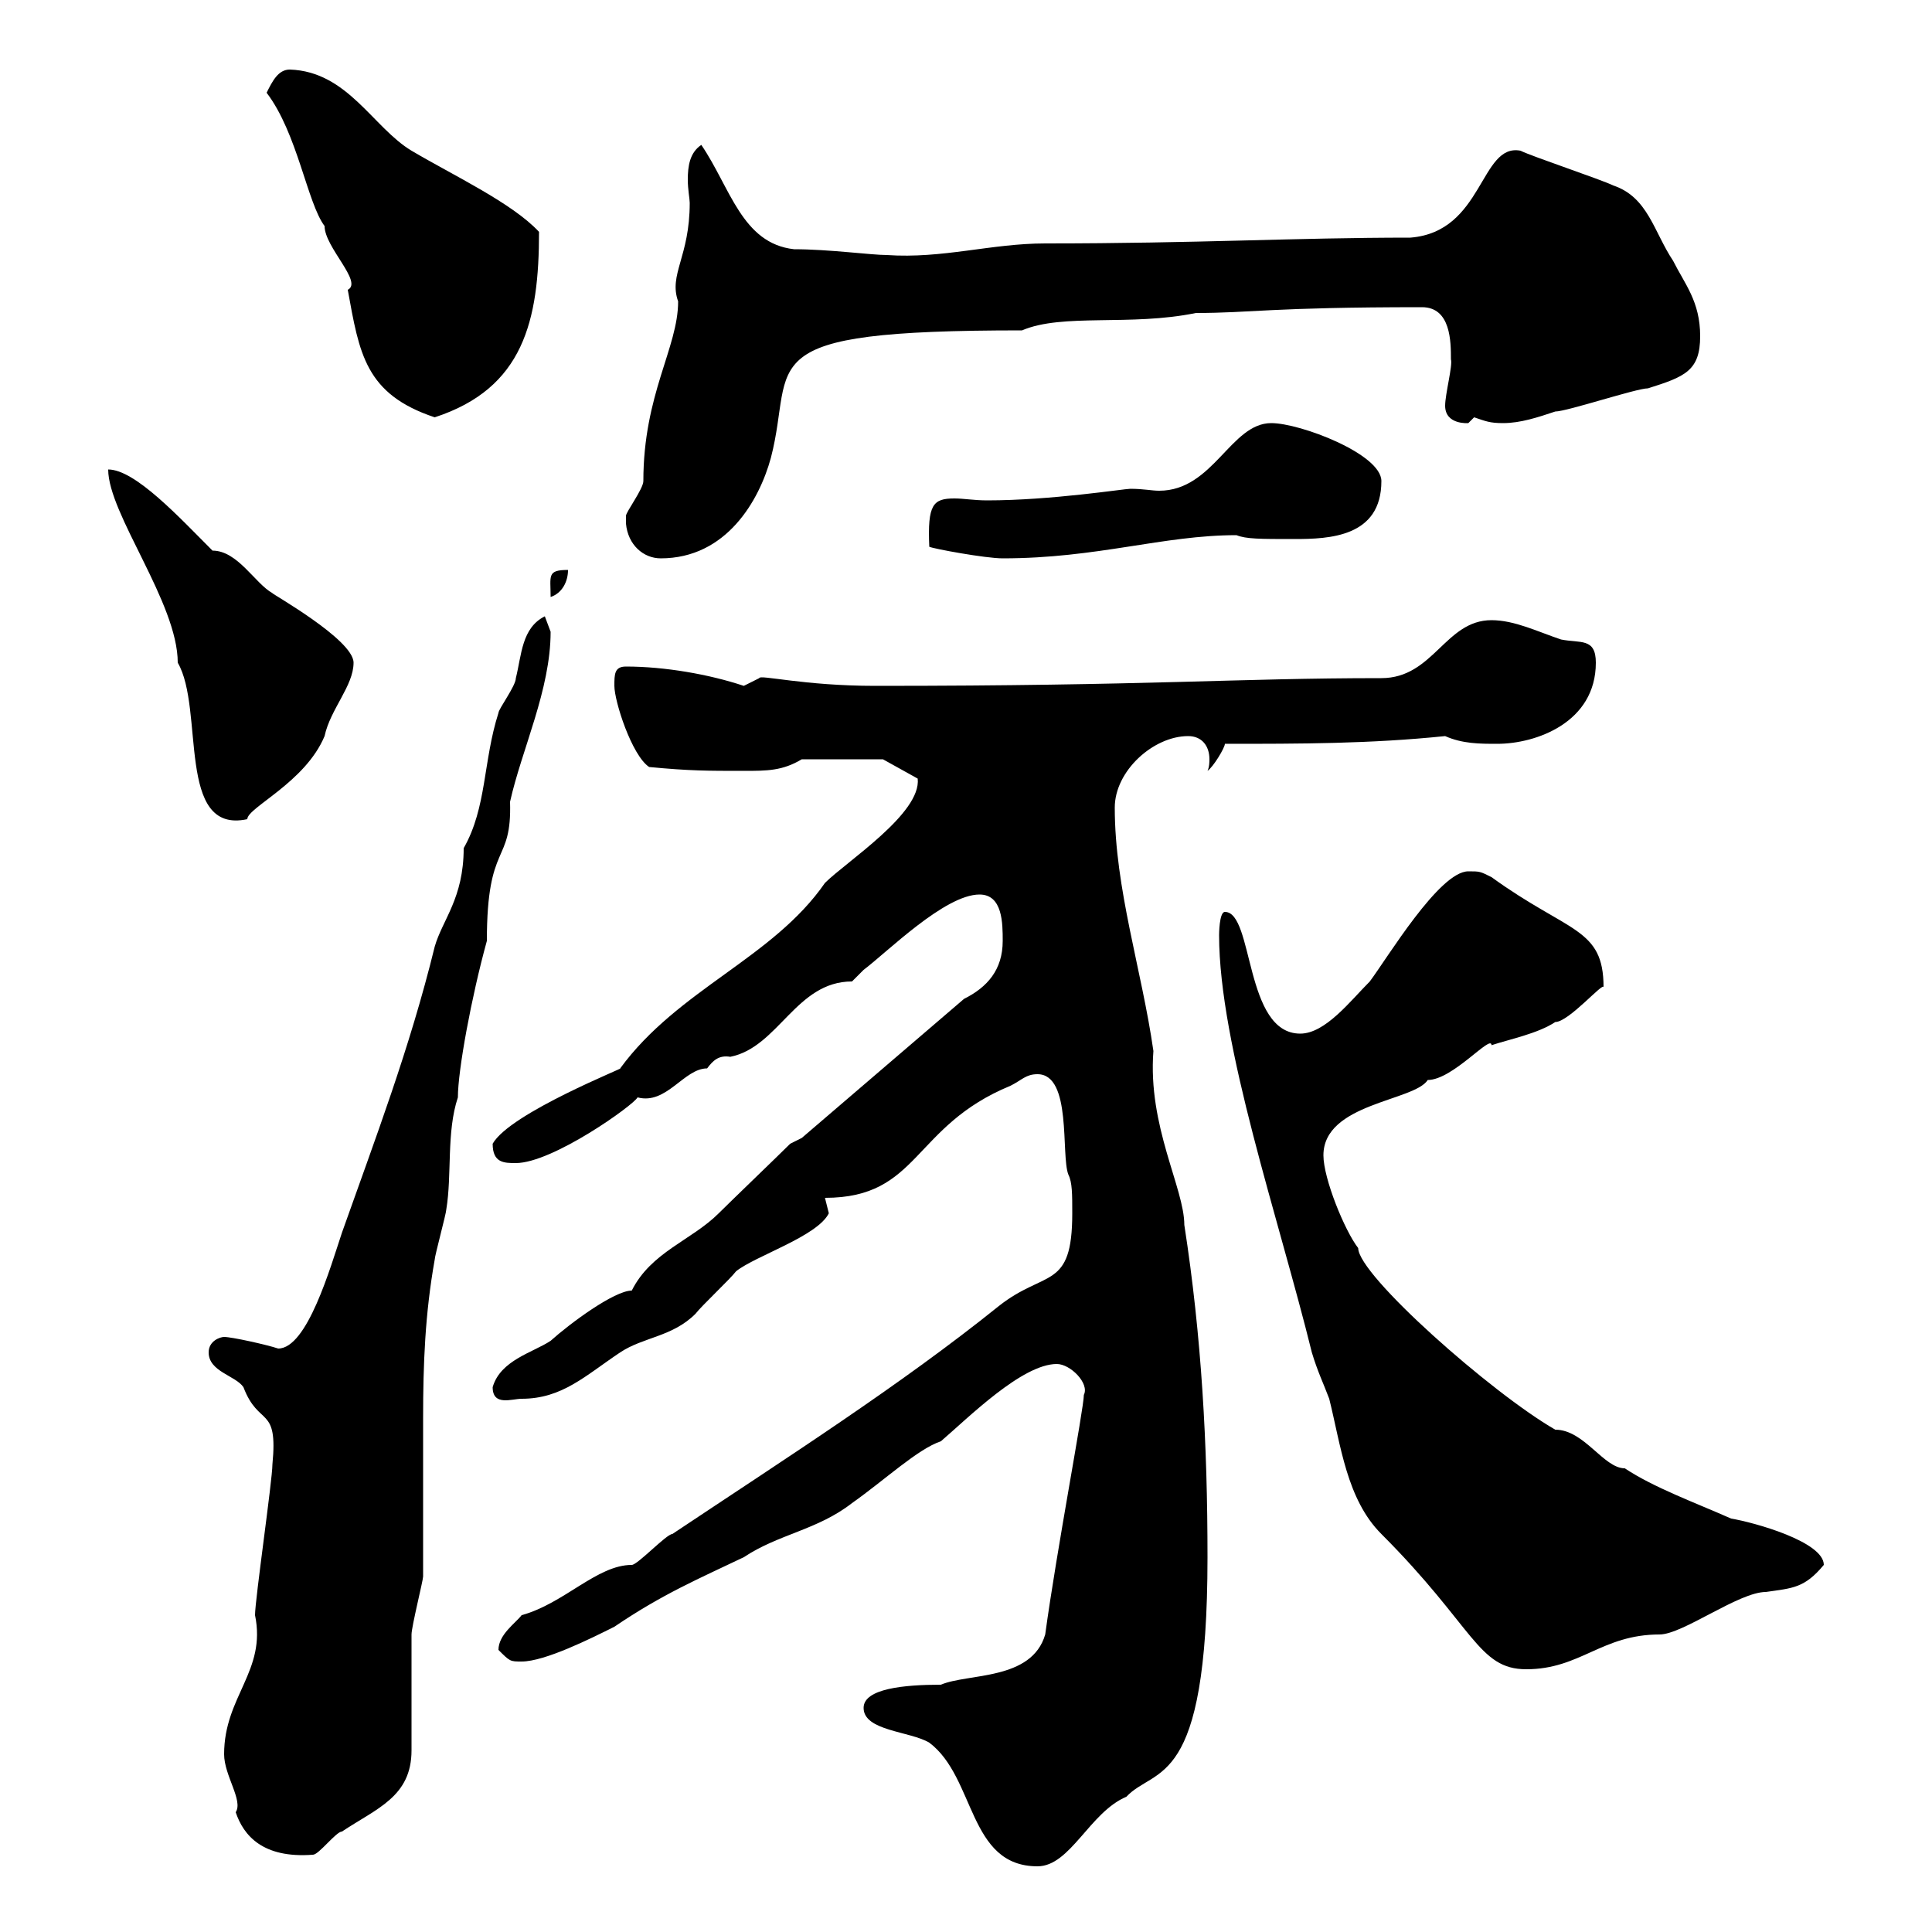 <svg xmlns="http://www.w3.org/2000/svg" xmlns:xlink="http://www.w3.org/1999/xlink" width="300" height="300"><path d="M134.10 265.20C134.10 268.80 141.30 268.80 144.30 270.60C151.50 276 150.30 289.80 161.10 289.80C166.20 289.80 169.20 281.40 174.90 279C179.40 274.20 187.50 278.10 187.50 241.80C187.50 224.40 186.60 207.60 183.90 190.20C183.90 184.50 178.20 174.90 179.10 163.20C177.30 150.60 173.10 138 173.10 125.40C173.10 119.70 179.10 114.30 184.50 114.30C186.60 114.30 187.80 115.80 187.80 117.90C187.80 118.20 187.80 119.10 187.50 119.70C188.40 119.10 190.20 116.10 190.20 115.50C201.90 115.50 212.70 115.50 224.40 114.30C227.10 115.50 229.80 115.50 232.50 115.50C238.50 115.50 247.80 112.20 247.80 102.90C247.80 99 245.40 99.90 242.40 99.30C238.80 98.10 235.20 96.30 231.60 96.30C224.40 96.30 222.60 105.30 214.50 105.30C191.70 105.30 178.80 106.50 135.90 106.50C124.80 106.50 117.90 104.70 117.90 105.30C117.90 105.30 115.50 106.50 115.50 106.50C110.10 104.70 103.20 103.50 97.20 103.50C95.40 103.50 95.40 104.70 95.40 106.50C95.40 108.90 98.10 117.30 100.80 119.10C107.10 119.70 109.80 119.70 115.50 119.70C119.10 119.70 121.50 119.70 124.50 117.90L137.10 117.90L142.50 120.90C143.10 126.30 131.40 133.80 128.10 137.10C120 148.80 105.30 153.60 96.30 165.90C97.50 165.60 79.20 172.80 76.50 177.60C76.50 180.60 78.30 180.60 80.10 180.60C85.80 180.60 98.40 171.60 99 170.40C103.50 171.60 106.20 165.90 109.80 165.90C110.70 164.70 111.60 163.80 113.40 164.10C120.90 162.60 123.60 152.40 132.30 152.40C132.30 152.40 134.10 150.60 134.10 150.60C137.70 147.90 146.70 138.90 152.10 138.90C155.70 138.90 155.70 143.40 155.70 146.10C155.70 150.60 153.30 153.30 149.70 155.10L124.50 176.70L122.70 177.60C120.90 179.40 113.40 186.60 111.60 188.40C107.40 192.60 101.10 194.40 98.10 200.40C95.40 200.40 88.50 205.50 85.50 208.20C82.80 210 77.70 211.20 76.50 215.40C76.50 218.40 79.50 217.20 81 217.20C87.30 217.20 90.90 213.60 96.30 210C99.90 207.60 104.40 207.60 108 204C108.90 202.80 113.40 198.60 114.30 197.40C117.30 195 126.90 192 128.70 188.40C128.70 188.40 128.10 186 128.10 186C142.80 186 141.60 174.90 156.90 168.60C158.70 167.70 159.30 166.80 161.10 166.80C166.50 166.80 164.70 179.40 165.90 182.40C166.50 183.60 166.50 185.40 166.50 188.40C166.50 200.40 162.30 197.10 155.10 202.80C139.80 215.10 122.40 226.20 104.40 238.20C103.50 238.20 99 243 98.10 243C92.70 243 87.60 249 81 250.80C80.10 252 77.40 253.80 77.40 256.20C79.20 258 79.20 258 81 258C84.60 258 91.80 254.40 95.40 252.60C102.90 247.50 108.60 245.10 115.50 241.80C120.90 238.20 126.90 237.60 132.30 233.40C137.40 229.80 142.50 225 146.10 223.80C150.30 220.20 158.70 211.80 164.10 211.80C166.20 211.80 169.20 214.80 168.30 216.60C168.30 218.70 164.10 240.60 162.30 253.80C160.20 261 150.30 259.80 146.10 261.60C140.40 261.60 134.10 262.20 134.10 265.20ZM34.80 272.40C34.80 275.70 37.80 279.60 36.60 281.40C37.80 285 40.80 288.60 48.60 288C49.50 288 52.20 284.40 53.10 284.40C58.50 280.80 63.90 279 63.90 271.80C63.90 270 63.90 255.60 63.90 253.80C63.90 252.60 65.70 245.40 65.70 244.80C65.70 241.50 65.70 238.20 65.70 234.90C65.70 229.80 65.70 225 65.70 220.20C65.70 211.80 66 204 67.50 195.60C67.50 195 69.30 188.40 69.30 187.80C70.20 182.40 69.30 175.80 71.10 170.40C71.10 166.20 73.20 154.80 75.60 146.10C75.60 130.50 79.50 134.40 79.20 124.50C81 116.40 85.50 107.10 85.50 98.10C85.50 98.10 84.60 95.70 84.60 95.70C81 97.50 81 101.70 80.10 105.30C80.10 106.50 77.40 110.10 77.40 110.70C75 118.20 75.60 125.40 72 131.70C72 139.50 68.70 142.80 67.50 147C63.60 162.90 58.20 177 53.10 191.40C51.30 196.80 47.70 209.40 43.20 209.40C41.40 208.80 36 207.60 34.80 207.60C34.20 207.60 32.40 208.20 32.40 210C32.40 213 36.60 213.60 37.80 215.40C40.20 221.70 43.20 218.10 42.30 227.40C42.30 229.80 39.60 248.40 39.60 250.80C41.40 259.50 34.80 263.40 34.80 272.40ZM189.30 145.20C189.30 162.30 198.60 189.30 203.70 210C204.60 213 205.50 214.80 206.40 217.20C208.20 224.40 209.10 232.80 214.50 238.20C228.90 252.60 229.50 259.20 237 259.20C245.40 259.20 248.70 253.80 257.70 253.80C261.30 253.80 270 247.20 274.20 247.20C278.40 246.60 280.20 246.60 283.20 243C283.20 239.40 272.40 236.40 268.80 235.80C263.40 233.40 256.80 231 252.30 228C249 228 246 222 241.50 222C231.60 216.30 210.90 198 210.90 193.80C208.80 191.10 205.50 183 205.50 179.40C205.50 171.30 219.60 171 221.70 167.70C225.60 167.70 231.60 160.50 231.60 162.30C234.30 161.40 238.80 160.50 241.50 158.70C243.60 158.70 249 152.40 249 153.30C249 144 243.60 144.90 231.60 136.20C229.80 135.30 229.80 135.30 228 135.30C223.50 135.30 215.40 148.80 212.70 152.40C209.70 155.40 205.80 160.50 201.90 160.50C193.20 160.50 194.70 141.60 190.20 141.60C189.30 141.60 189.30 145.20 189.30 145.20ZM16.80 72.90C16.80 79.80 27.60 93.60 27.60 102.90C31.80 110.10 27.30 129.60 38.40 127.20C38.40 125.40 47.40 121.50 50.40 114.30C51.30 110.10 54.90 106.50 54.90 102.90C54.90 99.30 42 92.10 42.30 92.10C39.60 90.60 36.90 85.50 33 85.50C27.90 80.40 21 72.90 16.80 72.90ZM88.20 88.50C84.90 88.50 85.50 89.40 85.50 92.70C87.30 92.10 88.20 90.30 88.20 88.50ZM97.20 81.30C97.50 84.60 99.90 86.70 102.60 86.70C112.80 86.70 117.90 77.70 119.70 71.10C123.60 56.10 115.50 51.30 158.70 51.30C165 48.60 175.50 50.70 185.70 48.60C194.40 48.60 197.10 47.70 220.80 47.70C225.30 47.70 225.30 53.10 225.30 55.80C225.60 56.70 224.40 61.20 224.40 63C224.40 66 228 65.70 228 65.70C228 65.70 228.90 64.80 228.90 64.80C230.70 65.40 231.30 65.70 233.40 65.70C236.10 65.70 238.80 64.80 241.50 63.90C243.30 63.90 254.10 60.30 255.90 60.30C261.60 58.50 264 57.60 264 52.20C264 46.80 261.60 44.10 259.80 40.50C256.80 36 255.90 30.60 250.50 28.80C248.70 27.90 237.90 24.30 236.10 23.40C229.80 22.20 230.40 36 219 36.90C201 36.90 186 37.80 162.30 37.80C153.90 37.80 146.40 40.20 137.70 39.60C135.30 39.60 128.70 38.70 123.30 38.70C115.20 37.80 113.40 29.10 108.90 22.50C107.10 23.70 106.80 25.80 106.80 27.90C106.80 29.40 107.10 30.90 107.10 31.50C107.10 39.90 103.80 42.60 105.30 46.80C105.30 54 99.90 61.20 99.90 74.70C99.90 75.90 97.20 79.50 97.20 80.10C97.20 80.10 97.20 81.30 97.20 81.30ZM144.30 84.90C144.90 85.20 153 86.70 155.70 86.70C170.40 86.70 180.60 83.10 192 83.10C193.50 83.70 195.60 83.70 201 83.70C206.40 83.70 214.50 83.40 214.50 74.70C214.50 70.50 201.90 65.70 197.40 65.70C191.10 65.70 188.40 76.20 180 76.20C178.80 76.20 177.60 75.90 175.50 75.90C174.60 75.90 163.20 77.70 153.30 77.70C151.20 77.70 149.70 77.40 148.20 77.40C144.90 77.40 144 78.30 144.30 84.90ZM41.40 14.40C46.20 20.70 47.70 31.50 50.40 35.10C50.40 38.40 56.40 43.80 54 45C55.80 54.90 56.70 61.20 67.50 64.80C81.30 60.30 83.70 49.80 83.70 36C79.50 31.50 70.50 27.30 63.90 23.40C57.90 19.80 54 11.10 45 10.80C43.20 10.80 42.30 12.60 41.40 14.40Z"/></svg>